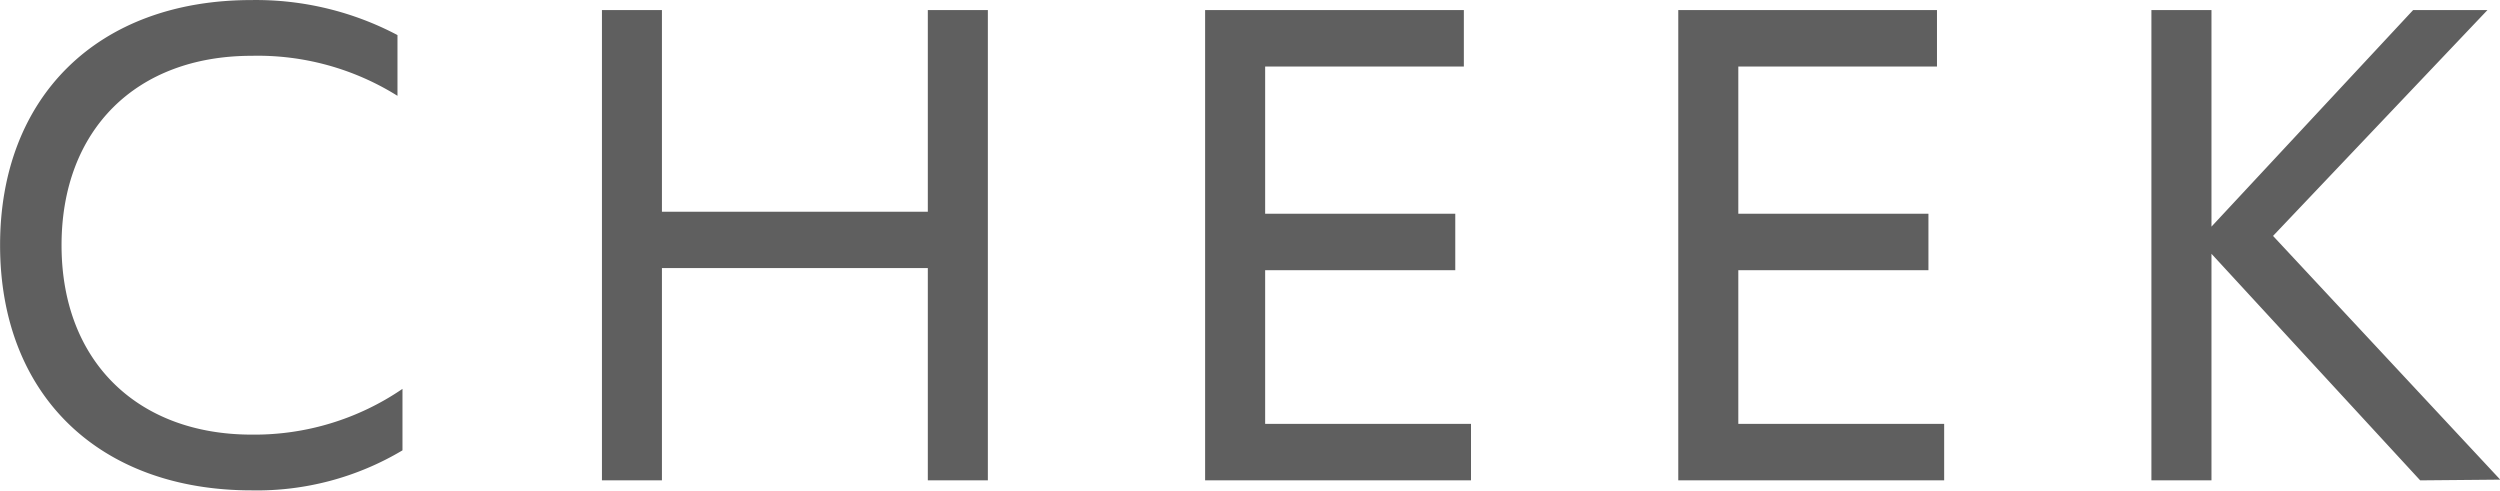 <svg id="ttl_img_cheek.svg" xmlns="http://www.w3.org/2000/svg" width="97.937" height="19.219" viewBox="0 0 97.937 19.219">
  <defs>
    <style>
      .cls-1 {
        fill: #5f5f5f;
        fill-rule: evenodd;
      }
    </style>
  </defs>
  <path id="CHEEK" class="cls-1" d="M519.578,367.616a11.123,11.123,0,0,0,5.908-1.568V363.64a10.273,10.273,0,0,1-5.908,1.792c-4.452,0-7.448-2.856-7.448-7.42,0-4.508,2.912-7.42,7.448-7.42a10.326,10.326,0,0,1,5.712,1.568v-2.38a11.877,11.877,0,0,0-5.712-1.372c-6.048,0-9.856,3.808-9.856,9.6C509.722,363.892,513.614,367.616,519.578,367.616Zm13.72-.392h2.352v-8.316h10.416v8.316h2.352V348.8h-2.352v7.9H535.65v-7.9H533.3v18.424Zm23.631,0h10.416v-2.212h-8.064v-6.02h7.448V356.78h-7.448v-5.768h7.784V348.8H556.929v18.424Zm18.536,0h10.416v-2.212h-8.064v-6.02h7.448V356.78h-7.448v-5.768H585.6V348.8H575.465v18.424Zm18.536,0h2.352v-8.876l8.176,8.876,3.136-.028-8.9-9.548,8.4-8.848h-2.912l-7.9,8.484V348.8H594v18.424Z" transform="translate(-509.719 -348.406)"/>
</svg>
